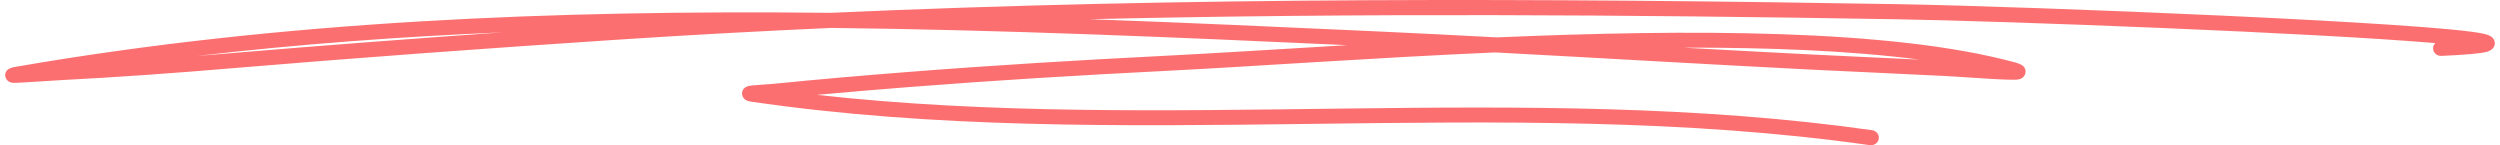 <svg width="241" height="14" viewBox="0 0 241 14" fill="none" xmlns="http://www.w3.org/2000/svg">
<path fill-rule="evenodd" clip-rule="evenodd" d="M80.065 1.237C53.599 0.947 27.025 2.007 1.408 6.459C0.951 6.538 0.761 6.693 0.724 6.729C0.505 6.94 0.482 7.164 0.509 7.349C0.526 7.461 0.638 7.934 1.252 7.983C1.676 8.016 4.684 7.785 5.844 7.726C11.308 7.447 16.761 7.051 22.211 6.592C34.568 5.555 46.908 4.659 59.285 3.842C66.233 3.383 73.184 3.004 80.132 2.692C96.844 2.878 113.516 3.604 129.875 4.353C123.373 4.734 117.398 5.12 112.444 5.371C104.089 5.793 95.75 6.291 87.412 6.948C83.129 7.284 78.85 7.649 74.575 8.08C74.101 8.129 73.022 8.179 72.5 8.239C72.278 8.262 72.118 8.301 72.046 8.327C71.594 8.493 71.538 8.833 71.532 9.005C71.529 9.109 71.567 9.677 72.328 9.788C107.747 14.986 144.699 8.939 180.245 13.992C180.662 14.051 181.052 13.777 181.114 13.379C181.177 12.982 180.889 12.61 180.47 12.551C146.992 7.792 112.266 12.88 78.745 9.145C81.674 8.874 84.605 8.63 87.538 8.4C95.861 7.744 104.185 7.247 112.525 6.825C120.918 6.402 132.264 5.575 144.141 5.054C154.333 5.595 164.519 6.201 174.713 6.716C179.013 6.932 183.315 7.111 187.614 7.331C189.382 7.421 193.928 7.797 194.588 7.657C195.1 7.548 195.223 7.198 195.254 7.023C195.286 6.833 195.266 6.597 195.034 6.371C194.962 6.3 194.746 6.153 194.302 6.031C182.315 2.762 162.687 2.814 144.304 3.604C140.35 3.393 136.396 3.192 132.44 3.012C123.385 2.596 114.23 2.18 105.023 1.851C130.971 1.241 156.931 1.416 182.898 1.858C193.801 2.044 223.189 3.165 234.764 4.155C234.622 4.293 234.539 4.486 234.549 4.695C234.568 5.096 234.927 5.408 235.35 5.389C237.737 5.284 239.118 5.149 239.665 5.011C240.006 4.925 240.192 4.788 240.277 4.698C240.488 4.482 240.527 4.25 240.485 4.03C240.459 3.892 240.394 3.742 240.244 3.604C240.145 3.509 239.901 3.364 239.485 3.265C234.936 2.187 195.908 0.622 182.926 0.401C148.621 -0.182 114.33 -0.301 80.065 1.237ZM185.023 5.744C178.32 4.877 170.461 4.573 162.263 4.593C166.439 4.823 170.616 5.049 174.795 5.26C178.203 5.433 181.613 5.58 185.023 5.744ZM48.448 3.118C39.654 3.736 30.869 4.403 22.077 5.141C21.061 5.226 20.047 5.309 19.032 5.39C28.755 4.256 38.579 3.535 48.448 3.118Z" fill="#FC6F70"/>
</svg>
